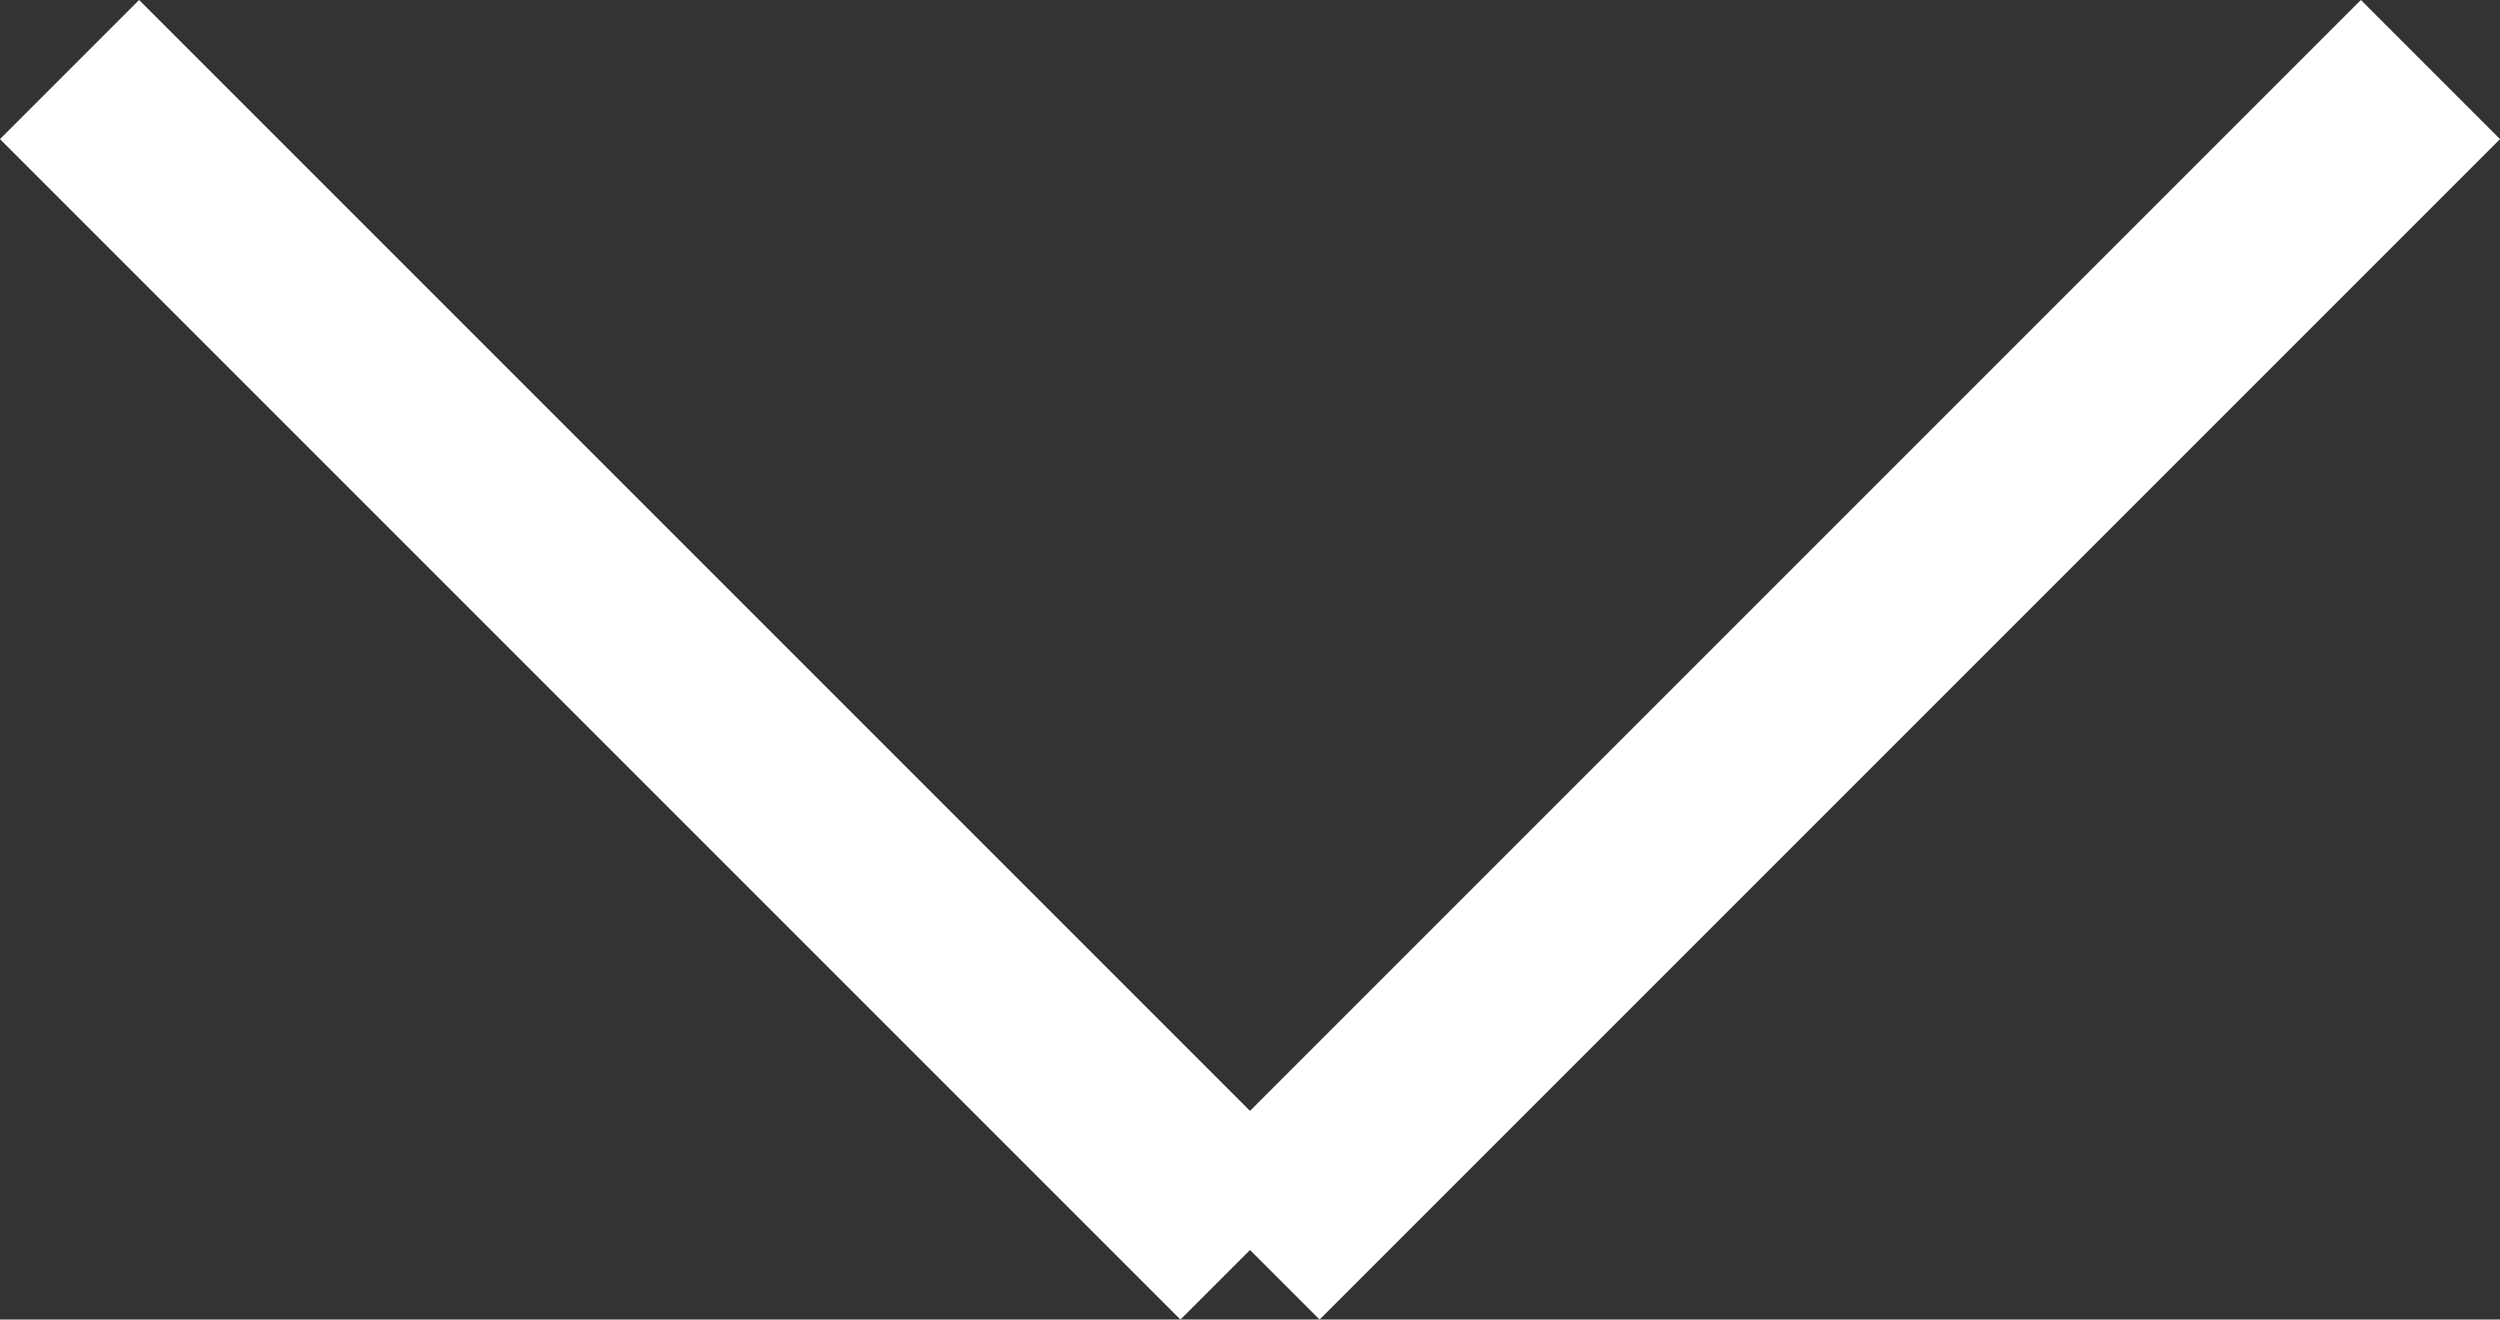 <svg xmlns="http://www.w3.org/2000/svg" width="25.414" height="13.414" viewBox="0 0 25.414 13.414">
  <rect x="0" y="0" width="25.414" height="13.414" fill="#333333" stroke="none"/>
  <g id="グループ_58" data-name="グループ 58" transform="translate(-1784.734 -700.469)">
    <line id="線_5" data-name="線 5" x2="12" y2="12" transform="translate(1785.441 701.176)" fill="none" stroke="#fff" stroke-miterlimit="10" stroke-width="2"/>
    <line id="線_6" data-name="線 6" x1="12" y2="12" transform="translate(1797.441 701.176)" fill="none" stroke="#fff" stroke-miterlimit="10" stroke-width="2"/>
  </g>
</svg>

